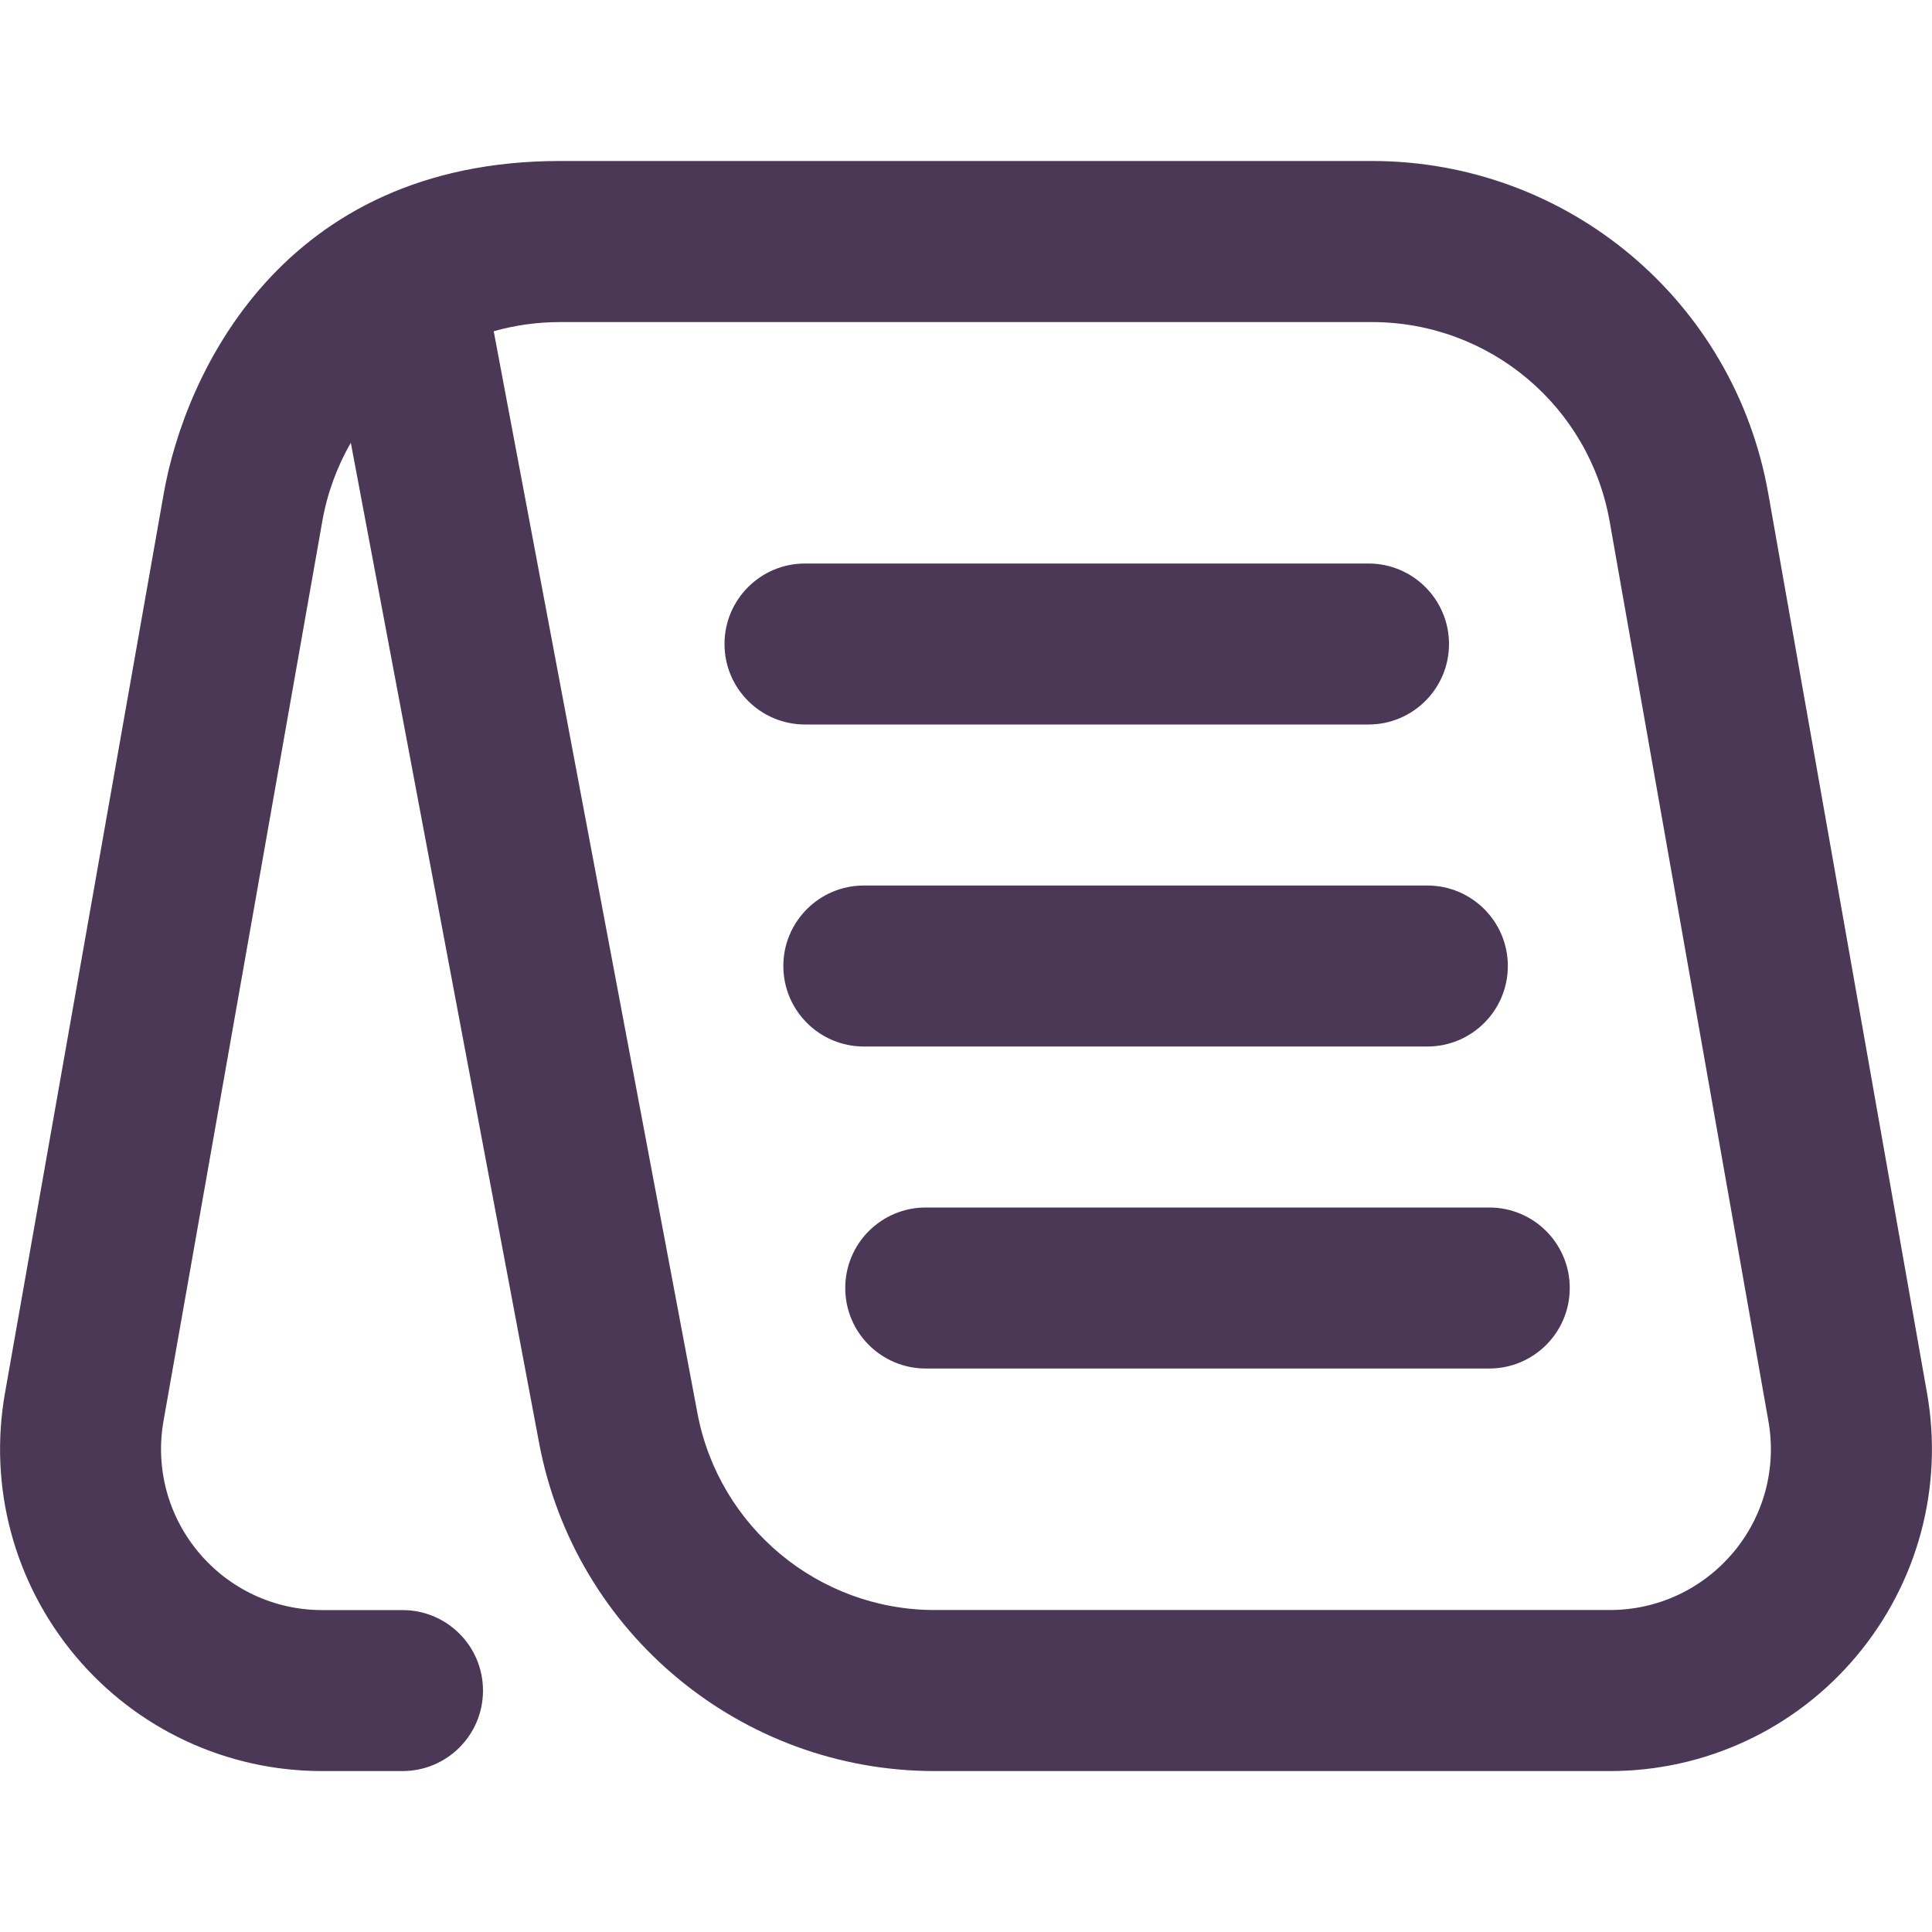 <svg width="64" height="64" viewBox="0 0 64 64" fill="none" xmlns="http://www.w3.org/2000/svg">
<path d="M63.835 46.147L58.576 16.349C57.451 9.966 51.928 5.333 45.445 5.333H18.555C9.333 5.333 6.117 12.414 5.424 16.349L0.165 46.147C-0.384 49.259 0.467 52.432 2.499 54.859C4.531 57.28 7.509 58.669 10.669 58.669H13.333C14.805 58.669 16 57.477 16 56.003C16 54.528 14.805 53.336 13.333 53.336H10.669C9.088 53.336 7.6 52.64 6.584 51.429C5.568 50.219 5.141 48.632 5.416 47.075L10.675 17.277C10.84 16.334 11.168 15.454 11.621 14.667L17.859 47.803C19.045 54.099 24.555 58.669 30.963 58.669H53.328C56.491 58.669 59.469 57.28 61.499 54.859C63.531 52.435 64.384 49.259 63.835 46.147ZM57.416 51.427C56.4 52.638 54.912 53.334 53.331 53.334H30.965C27.123 53.334 23.816 50.592 23.104 46.816L16.355 10.973C17.056 10.774 17.795 10.669 18.552 10.669H45.445C49.333 10.669 52.648 13.448 53.323 17.28L58.581 47.078C58.856 48.635 58.432 50.221 57.413 51.432L57.416 51.427ZM26.667 24C25.195 24 24 22.805 24 21.334C24 19.861 25.195 18.667 26.667 18.667H45.333C46.805 18.667 48 19.861 48 21.334C48 22.805 46.805 24 45.333 24H26.667ZM28.616 34.667C27.144 34.667 25.949 33.472 25.949 32C25.949 30.528 27.144 29.334 28.616 29.334H47.283C48.755 29.334 49.949 30.528 49.949 32C49.949 33.472 48.755 34.667 47.283 34.667H28.616ZM52 42.667C52 44.142 50.805 45.334 49.333 45.334H30.667C29.195 45.334 28 44.142 28 42.667C28 41.192 29.195 40 30.667 40H49.333C50.805 40 52 41.192 52 42.667Z" fill="#4A3856"/>
</svg>
